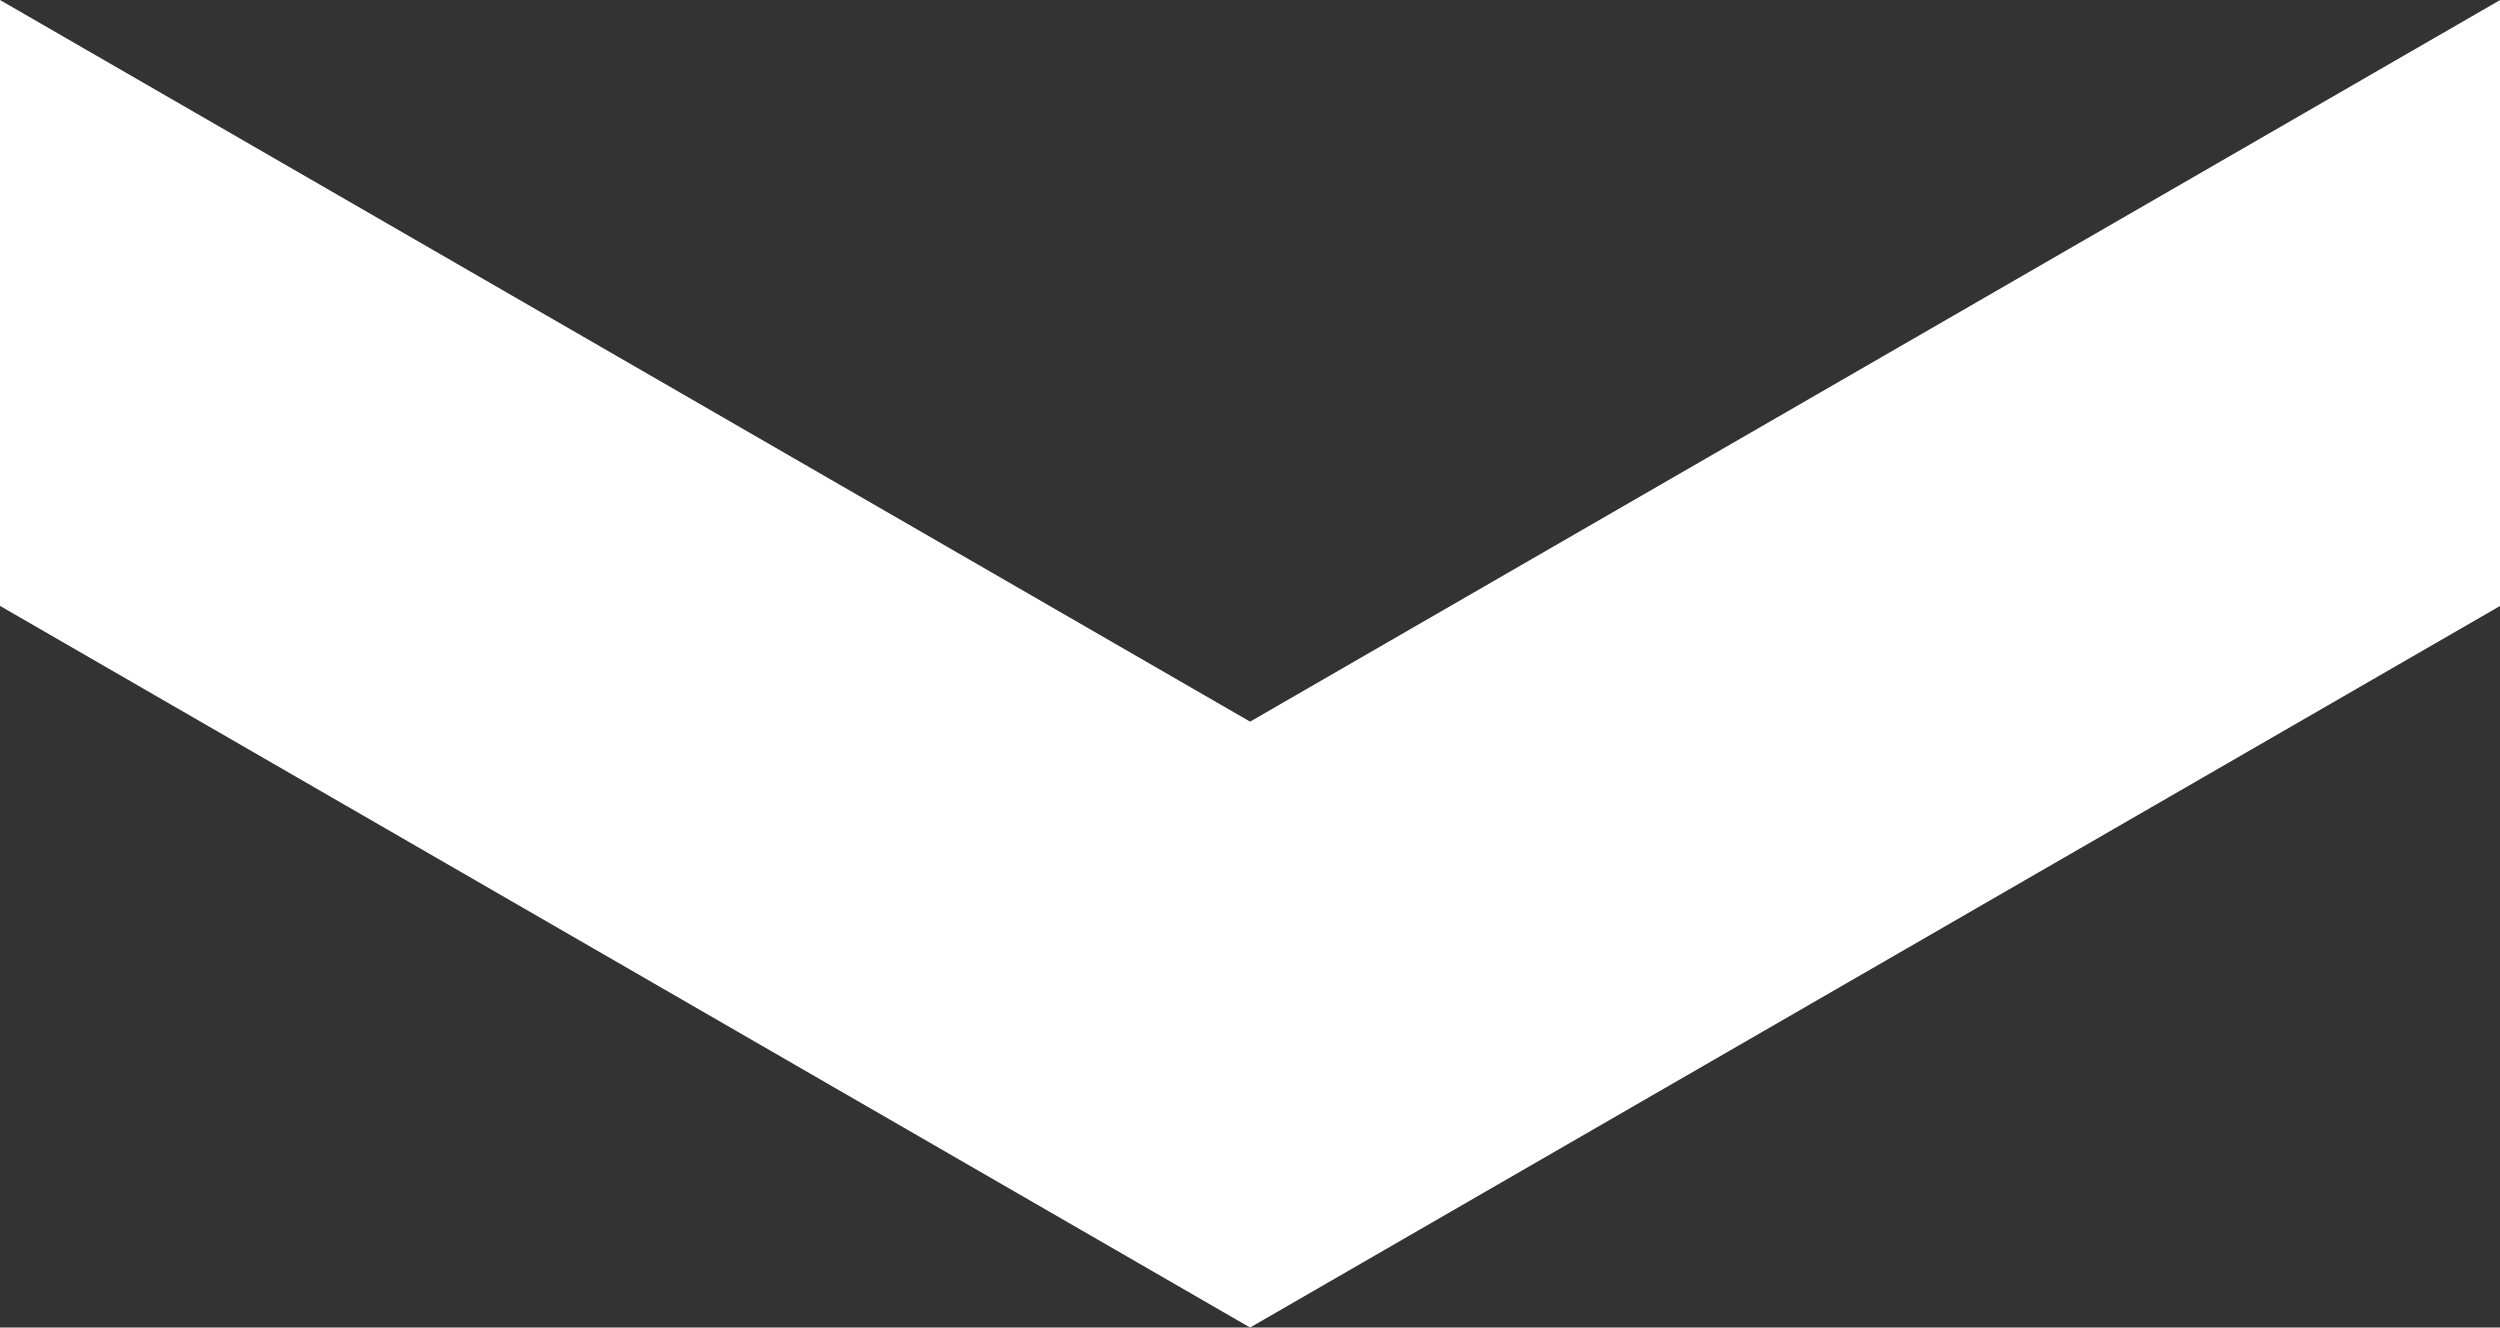 <svg xmlns="http://www.w3.org/2000/svg" width="14.945" height="7.936" viewBox="0 0 14.945 7.936"><rect x="0" y="0" width="14.945" height="7.936" fill="#333333" stroke="none"/><path d="M7.936,0H4.314L0,7.473l4.314,7.473H7.936L3.622,7.473Z" transform="translate(0 7.936) rotate(-90)" fill="#fff"/></svg>